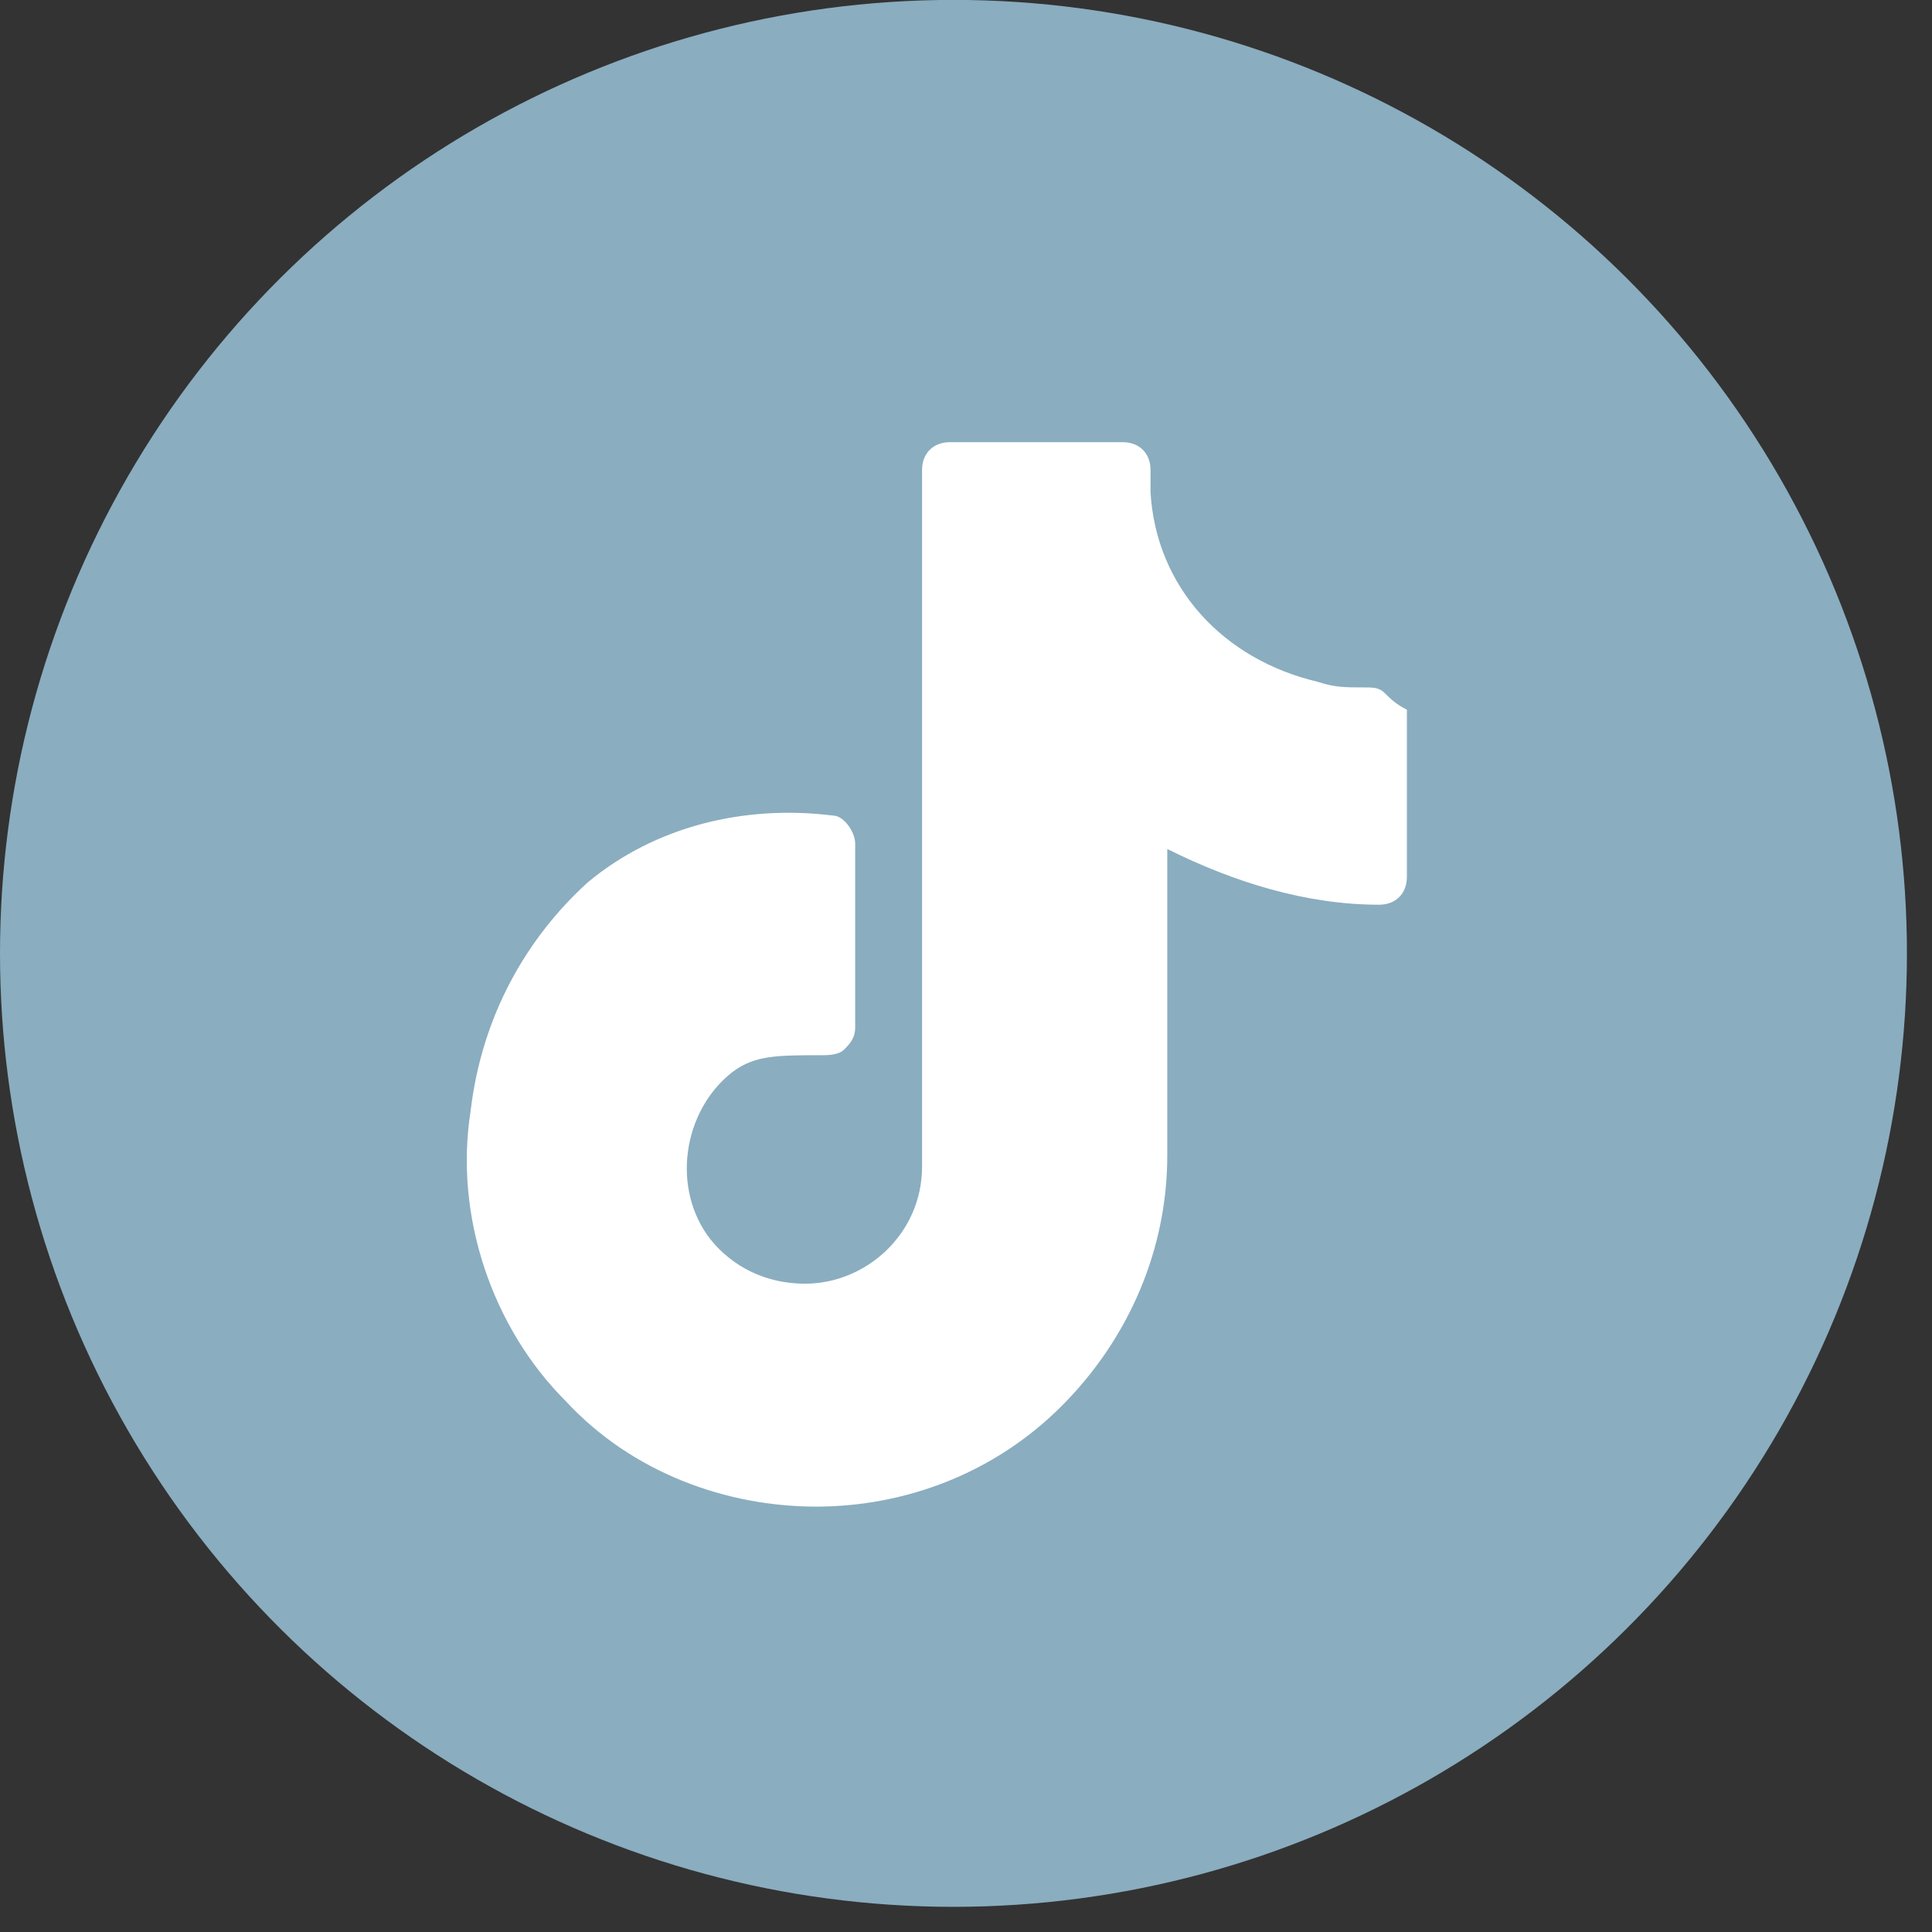 <svg xmlns="http://www.w3.org/2000/svg" fill="none" viewBox="0 0 39 39" height="39" width="39">
<rect x="0" y="0" width="39" height="39" fill="#333333" stroke="none"/>
<circle fill="#8AADC0" transform="rotate(-90 19.247 19.245)" r="19.247" cy="19.245" cx="19.247"></circle>
<path fill="white" d="M27.95 13.988C27.838 13.876 27.725 13.876 27.5 13.876C27.163 13.876 26.938 13.876 26.6 13.763C24.688 13.313 23.338 11.851 23.225 9.938V9.488C23.225 9.151 23 8.926 22.663 8.926H19.175C18.838 8.926 18.613 9.151 18.613 9.488V23.551C18.613 24.901 17.488 25.913 16.25 25.913C15.463 25.913 14.788 25.576 14.338 25.013C13.55 24.001 13.775 22.426 14.788 21.638C15.238 21.301 15.688 21.301 16.588 21.301C16.7 21.301 16.925 21.301 17.038 21.188C17.15 21.076 17.263 20.963 17.263 20.738V17.026C17.263 16.801 17.038 16.463 16.813 16.463C15.013 16.238 13.213 16.688 11.863 17.813C10.625 18.938 9.725 20.513 9.5 22.426C9.163 24.563 9.95 26.813 11.413 28.276C12.763 29.738 14.675 30.413 16.475 30.413C18.275 30.413 20.075 29.738 21.425 28.388C22.775 27.038 23.563 25.238 23.563 23.326V17.138C24.913 17.813 26.375 18.263 27.838 18.263C28.175 18.263 28.4 18.038 28.4 17.701V14.326C28.175 14.213 28.063 14.101 27.95 13.988Z"></path>
</svg>
